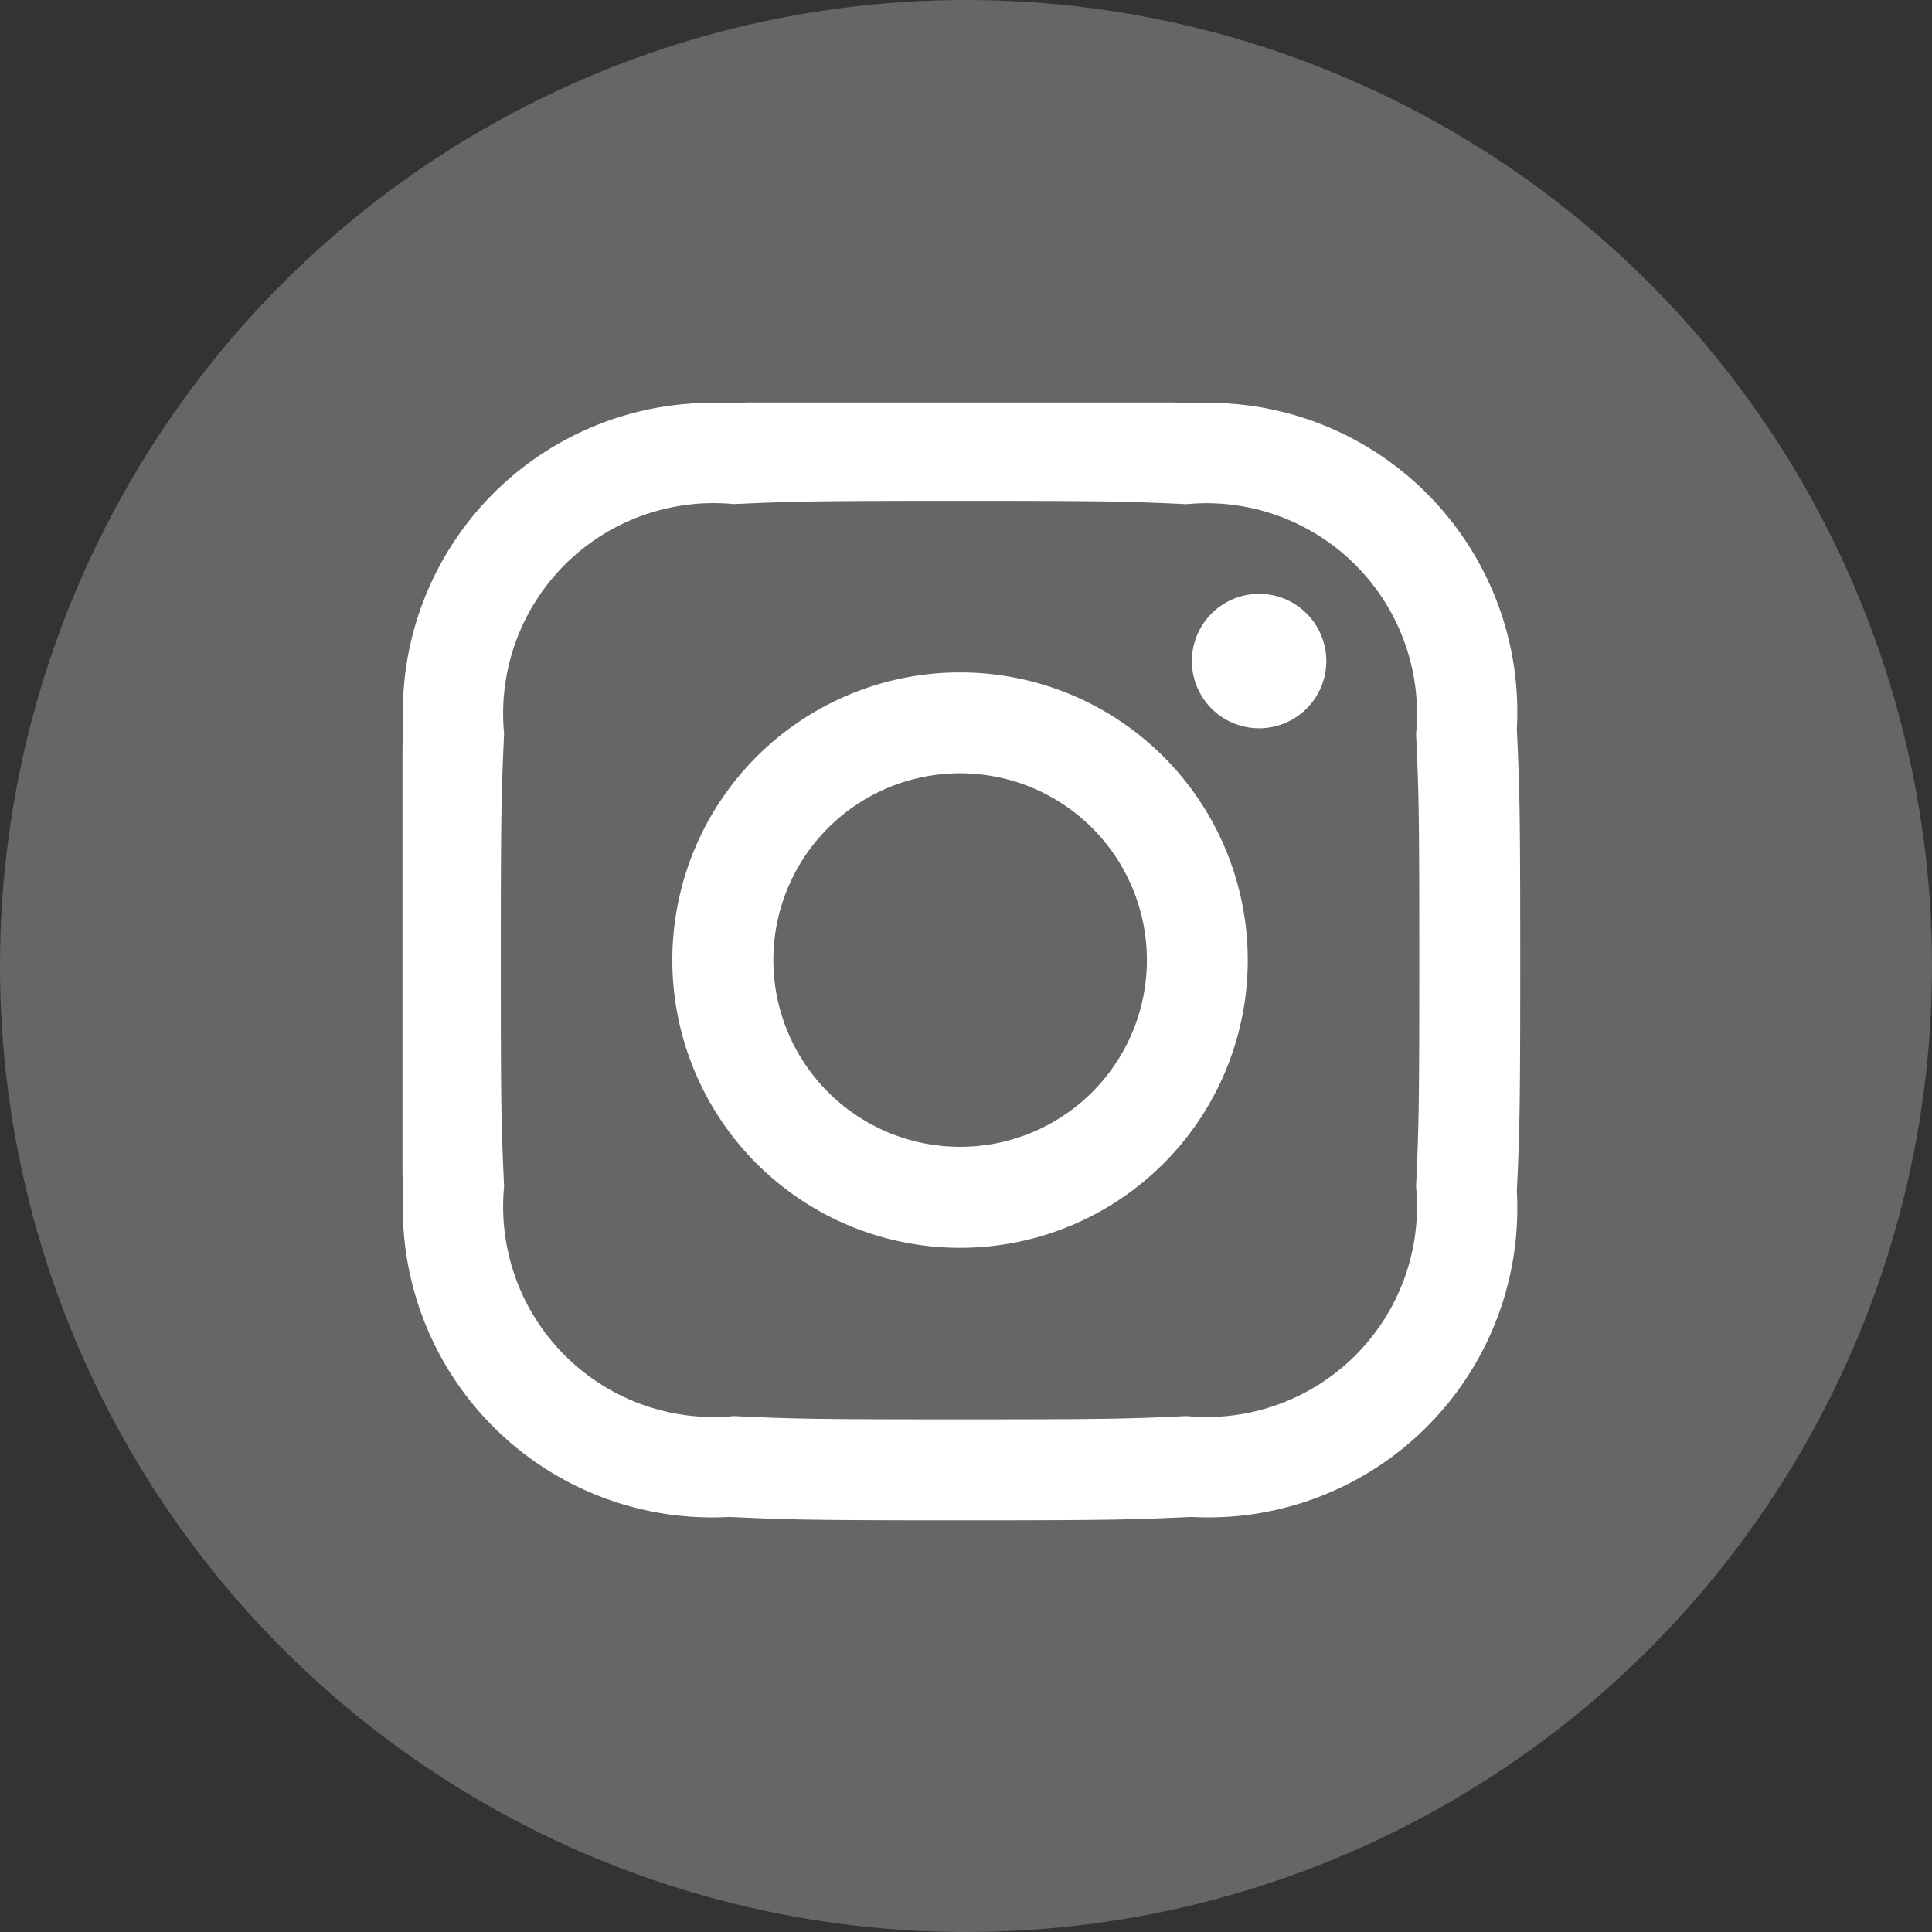 <svg xmlns="http://www.w3.org/2000/svg" xmlns:xlink="http://www.w3.org/1999/xlink" width="24" height="24" viewBox="0 0 24 24">
  <rect x="0" y="0" width="24" height="24" fill="#333333" stroke="none"/>
  <defs>
    <clipPath id="clip-path">
      <rect id="矩形_3" data-name="矩形 3" width="14" height="14" transform="translate(1430.037 59.037)" fill="#fff" stroke="#707070" stroke-width="1"/>
    </clipPath>
  </defs>
  <g id="nav_icon_instagram_nor" transform="translate(-1428 -91)">
    <circle id="椭圆_2" data-name="椭圆 2" cx="12" cy="12" r="12" transform="translate(1428 91)" fill="#fff" opacity="0.25"/>
    <g id="蒙版组_6" data-name="蒙版组 6" transform="translate(2.963 36.963)" clip-path="url(#clip-path)">
      <path id="iconmonstr-instagram-11" d="M6.959,1.254c1.858,0,2.078.007,2.812.041a2.615,2.615,0,0,1,2.852,2.852c.034.734.04.954.04,2.812s-.007,2.078-.04,2.812a2.615,2.615,0,0,1-2.852,2.852c-.734.034-.953.041-2.812.041s-2.078-.007-2.812-.041A2.615,2.615,0,0,1,1.294,9.77c-.034-.734-.041-.953-.041-2.812s.008-2.078.041-2.812A2.614,2.614,0,0,1,4.147,1.294c.734-.033.954-.04,2.812-.04ZM6.959,0C5.069,0,4.832.008,4.09.042A3.841,3.841,0,0,0,.042,4.089C.008,4.832,0,5.069,0,6.959S.008,9.086.042,9.828a3.841,3.841,0,0,0,4.048,4.048c.743.034.979.042,2.869.042s2.127-.008,2.869-.042a3.841,3.841,0,0,0,4.047-4.048c.034-.742.042-.979.042-2.869s-.008-2.126-.042-2.869A3.841,3.841,0,0,0,9.828.042C9.086.008,8.848,0,6.959,0Zm0,3.385a3.574,3.574,0,1,0,3.573,3.573A3.573,3.573,0,0,0,6.959,3.385Zm0,5.893a2.32,2.32,0,1,1,2.32-2.32A2.319,2.319,0,0,1,6.959,9.278Zm3.715-6.869a.835.835,0,1,0,.834.835A.835.835,0,0,0,10.673,2.409Z" transform="translate(1430.005 59.005)" fill="#fff"/>
    </g>
  </g>
</svg>
